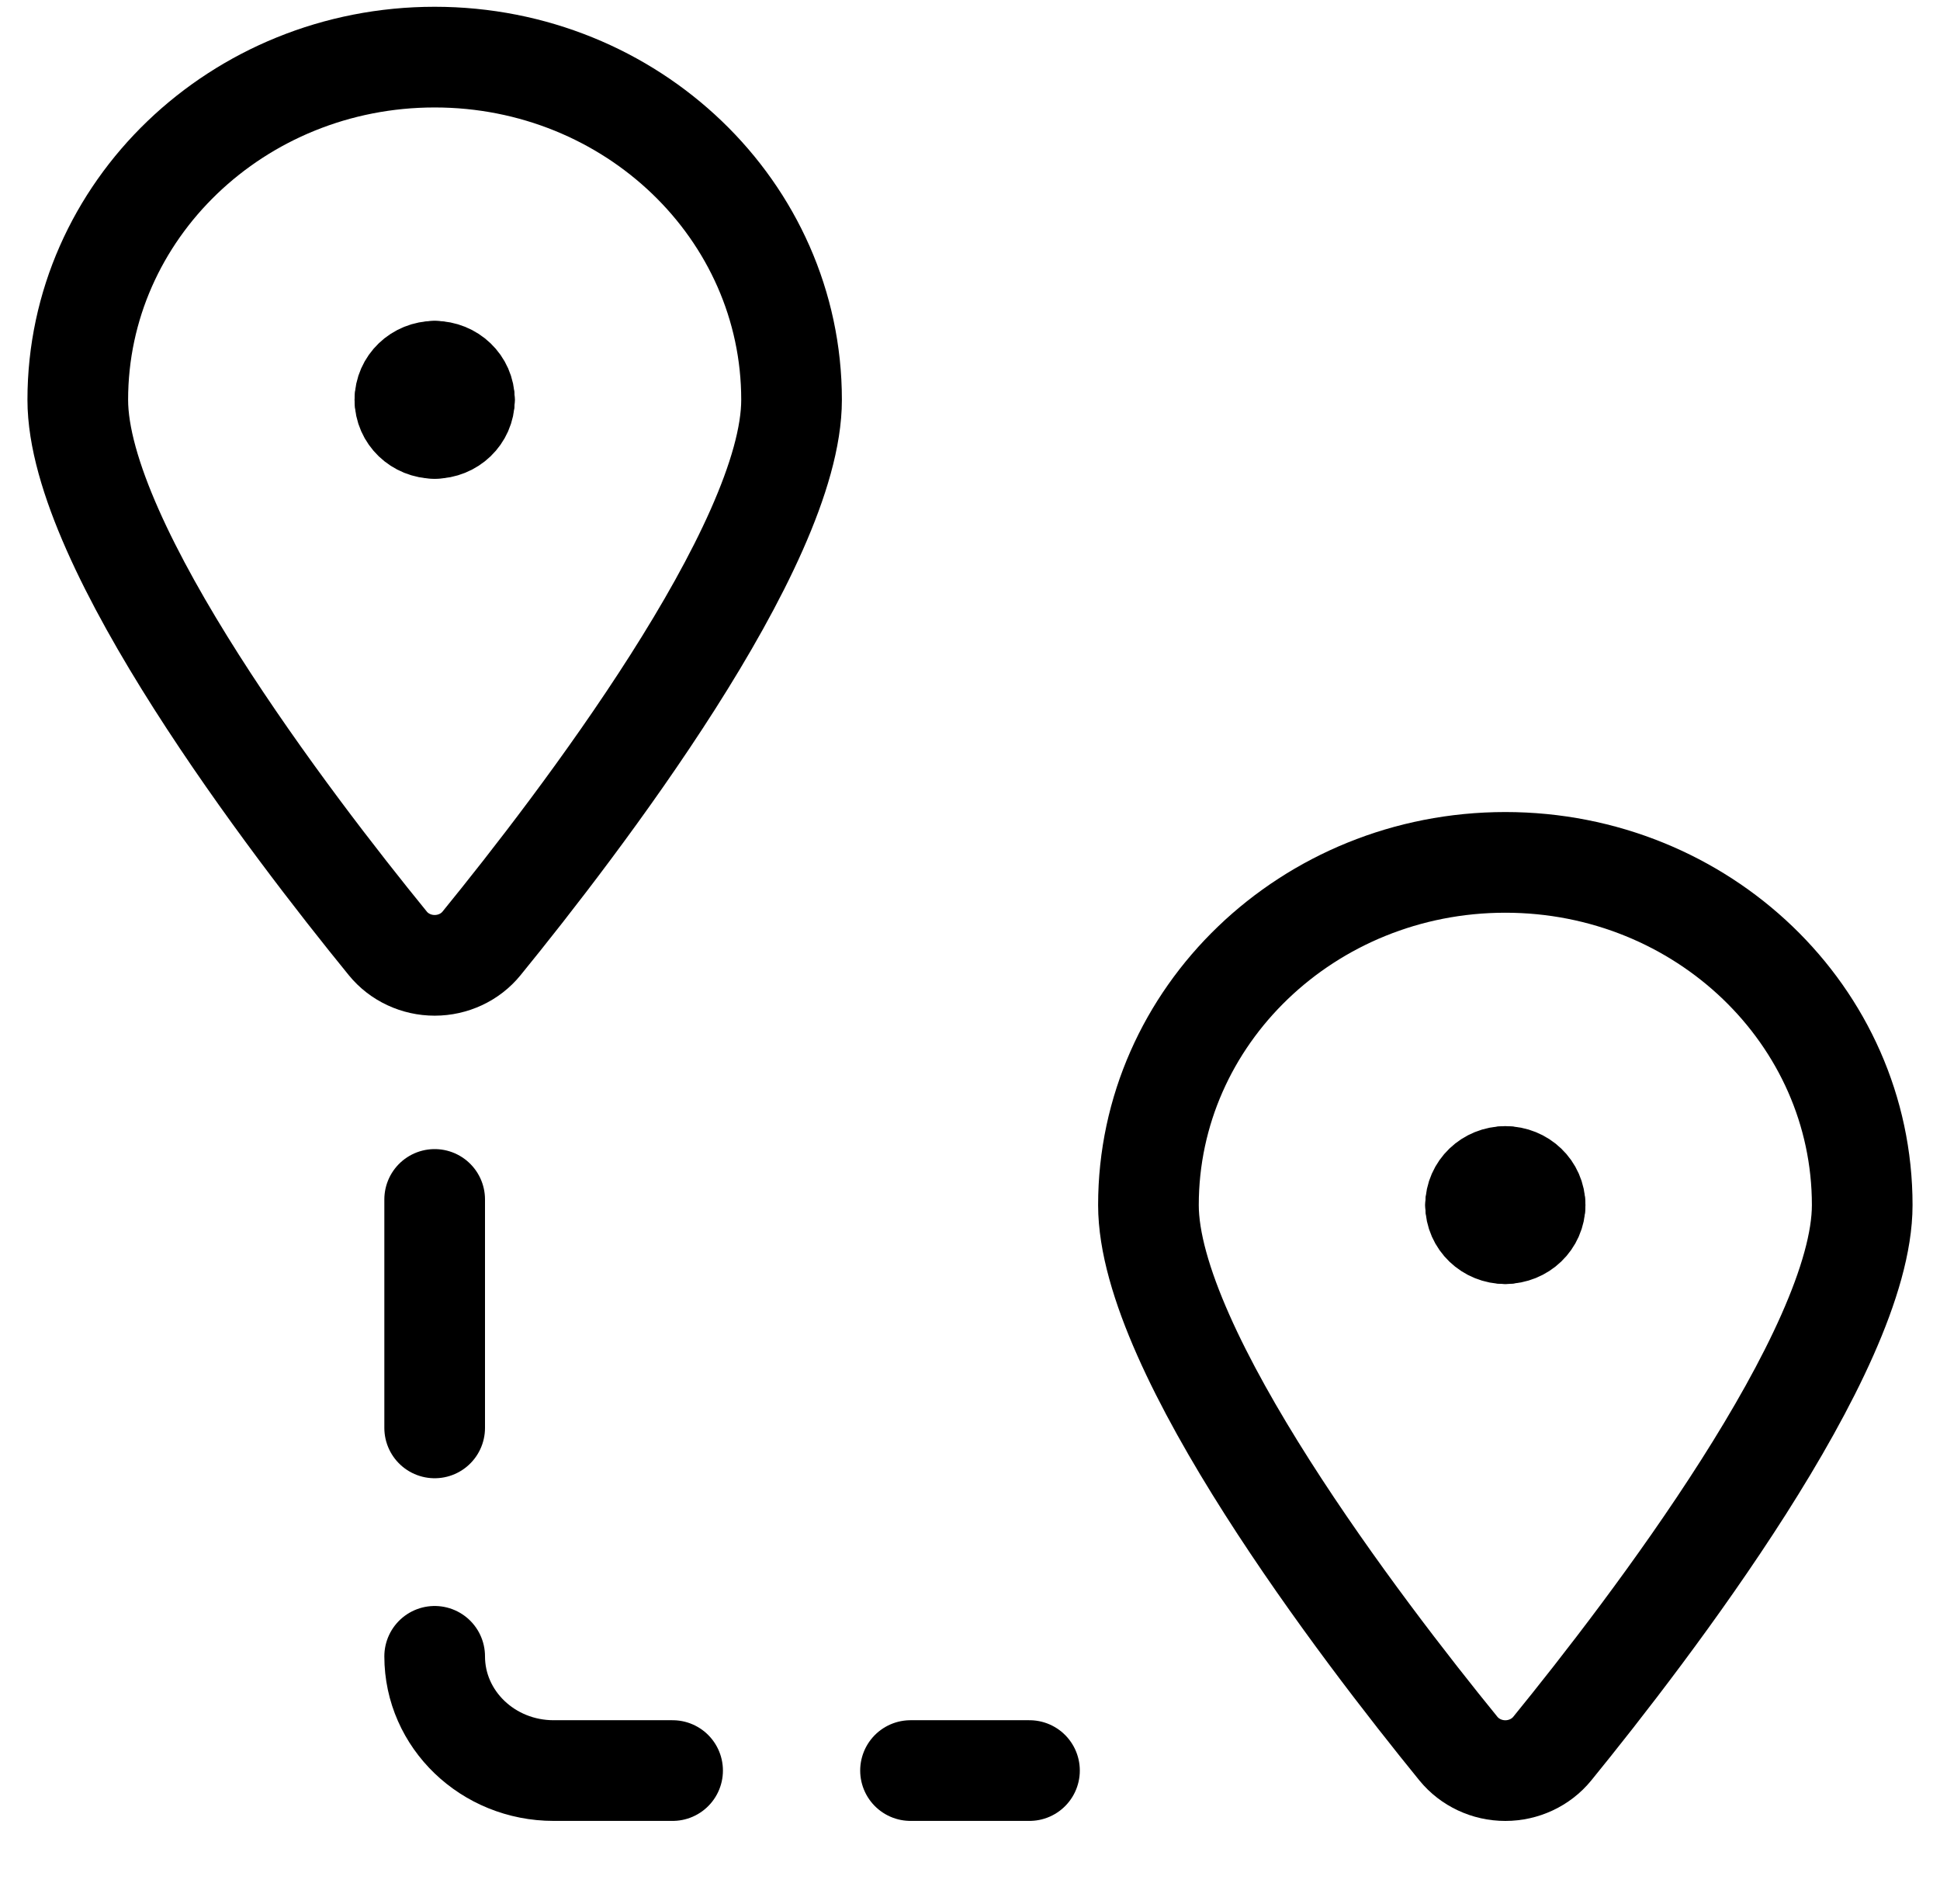 <svg width="53" height="52" viewBox="0 0 53 52" fill="none" xmlns="http://www.w3.org/2000/svg">
<path d="M11.875 10.14C12.324 10.14 12.688 10.489 12.688 10.92" stroke="black" stroke-width="2.75" stroke-linecap="round" stroke-linejoin="round"/>
<path d="M11.062 10.92C11.062 10.489 11.426 10.14 11.875 10.14" stroke="black" stroke-width="2.75" stroke-linecap="round" stroke-linejoin="round"/>
<path d="M11.875 11.7C11.426 11.7 11.062 11.351 11.062 10.92" stroke="black" stroke-width="2.75" stroke-linecap="round" stroke-linejoin="round"/>
<path d="M12.688 10.92C12.688 11.351 12.324 11.7 11.875 11.7" stroke="black" stroke-width="2.75" stroke-linecap="round" stroke-linejoin="round"/>
<path fill-rule="evenodd" clip-rule="evenodd" d="M11.875 1.56C17.26 1.56 21.625 5.75 21.625 10.92C21.625 14.915 15.801 22.518 13.155 25.767C12.848 26.145 12.375 26.366 11.875 26.366C11.375 26.366 10.902 26.145 10.595 25.767C7.949 22.52 2.125 14.915 2.125 10.92C2.125 5.75 6.49 1.56 11.875 1.56V1.56Z" stroke="black" stroke-width="2.75" stroke-linecap="round" stroke-linejoin="round"/>
<path d="M41.125 32.134C41.574 32.134 41.938 32.483 41.938 32.914" stroke="black" stroke-width="2.75" stroke-linecap="round" stroke-linejoin="round"/>
<path d="M40.312 32.914C40.312 32.483 40.676 32.134 41.125 32.134" stroke="black" stroke-width="2.75" stroke-linecap="round" stroke-linejoin="round"/>
<path d="M41.125 33.696C40.676 33.696 40.312 33.347 40.312 32.916" stroke="black" stroke-width="2.75" stroke-linecap="round" stroke-linejoin="round"/>
<path d="M41.938 32.913C41.938 33.344 41.574 33.693 41.125 33.693" stroke="black" stroke-width="2.75" stroke-linecap="round" stroke-linejoin="round"/>
<path fill-rule="evenodd" clip-rule="evenodd" d="M41.125 23.554C46.51 23.554 50.875 27.744 50.875 32.914C50.875 36.909 45.051 44.512 42.406 47.761C42.097 48.139 41.625 48.36 41.125 48.36C40.625 48.36 40.153 48.139 39.844 47.761C37.199 44.512 31.375 36.909 31.375 32.914C31.375 27.744 35.74 23.554 41.125 23.554V23.554Z" stroke="black" stroke-width="2.75" stroke-linecap="round" stroke-linejoin="round"/>
<path d="M11.875 32.76V39" stroke="black" stroke-width="2.75" stroke-linecap="round" stroke-linejoin="round"/>
<path d="M11.875 45.239C11.875 46.962 13.33 48.359 15.125 48.359H18.375" stroke="black" stroke-width="2.75" stroke-linecap="round" stroke-linejoin="round"/>
<path d="M24.875 48.359H28.125" stroke="black" stroke-width="2.75" stroke-linecap="round" stroke-linejoin="round"/>
</svg>
